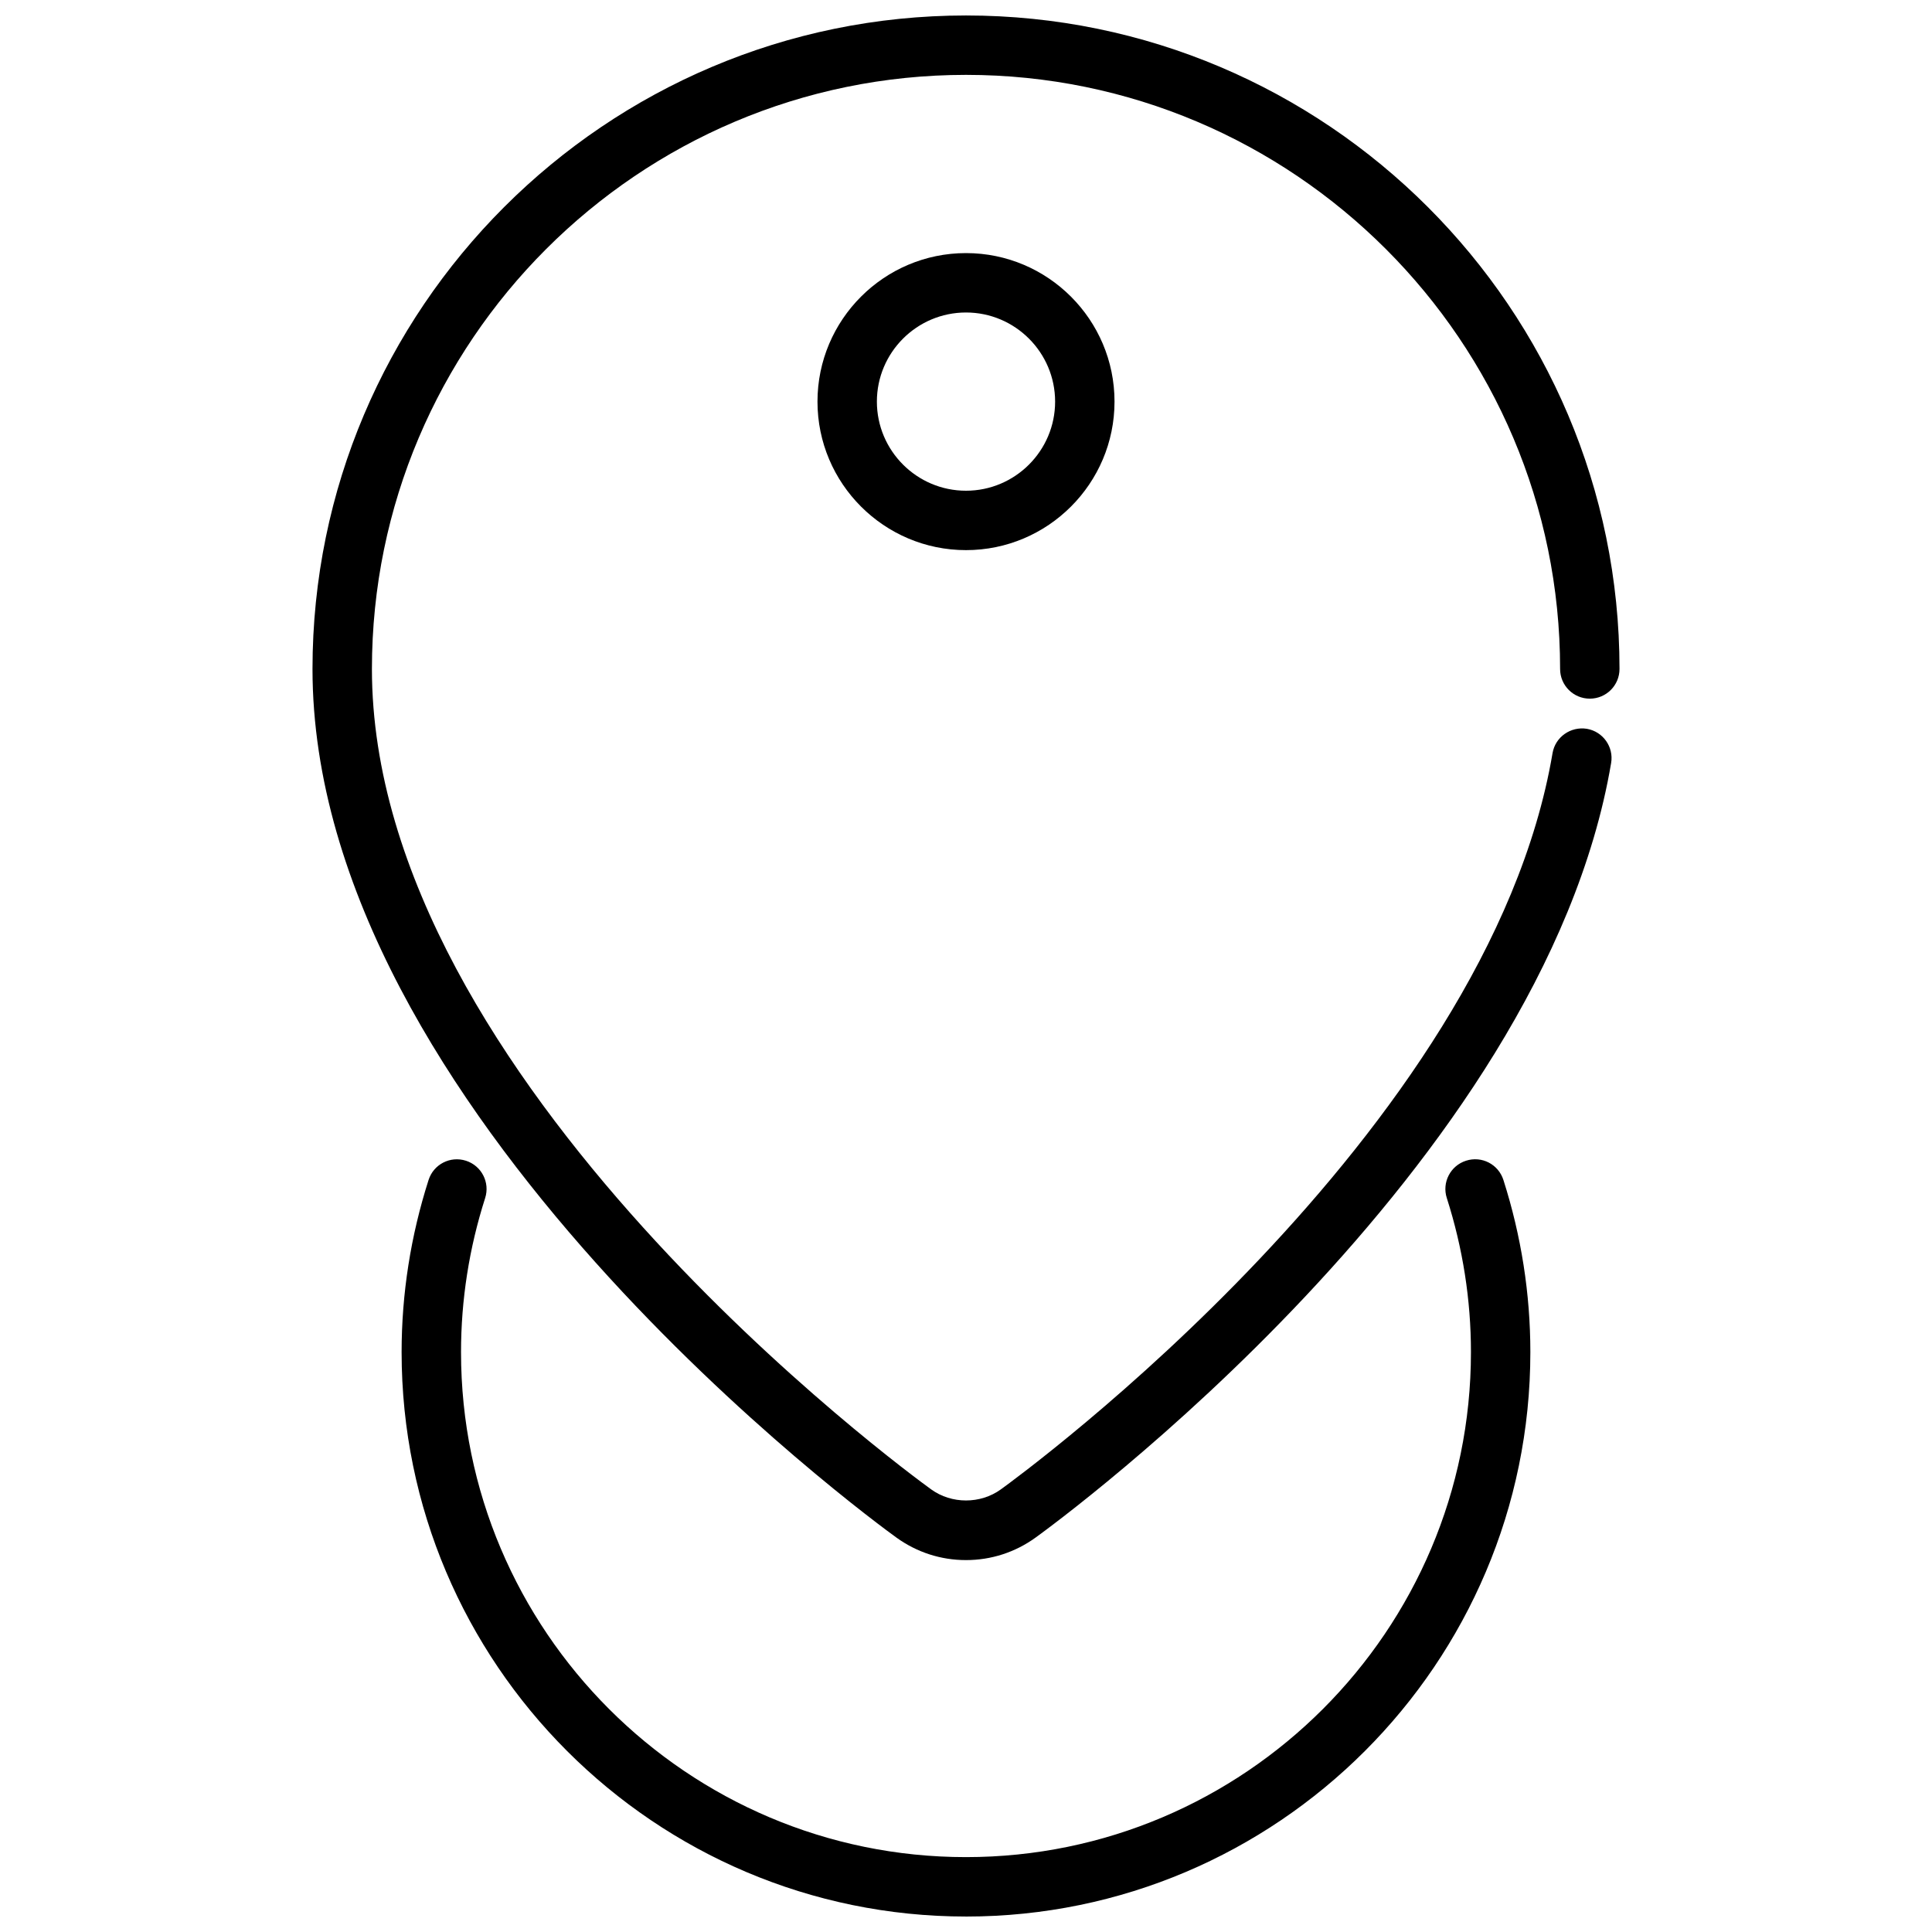 <?xml version="1.0" encoding="UTF-8"?>
<!-- Uploaded to: SVG Repo, www.svgrepo.com, Generator: SVG Repo Mixer Tools -->
<svg width="800px" height="800px" version="1.1" viewBox="144 144 512 512" xmlns="http://www.w3.org/2000/svg">
 <defs>
  <clipPath id="b">
   <path d="m250 451h300v200.9h-300z"/>
  </clipPath>
  <clipPath id="a">
   <path d="m226 148.09h348v409.91h-348z"/>
  </clipPath>
 </defs>
 <g clip-path="url(#b)">
  <path d="m400 651.9c-82.477 0-149.57-67.094-149.57-149.57 0-15.469 2.41-30.82 7.148-45.633 1.324-4.133 5.723-6.422 9.895-5.094 4.141 1.324 6.422 5.754 5.094 9.895-4.242 13.258-6.391 26.996-6.391 40.836 0 73.793 60.031 133.82 133.82 133.82s133.82-60.031 133.82-133.82c0-13.84-2.148-27.574-6.398-40.84-1.332-4.133 0.953-8.574 5.102-9.895 4.172-1.34 8.574 0.961 9.895 5.094 4.734 14.82 7.144 30.172 7.144 45.641 0 82.473-67.094 149.57-149.57 149.57z"/>
 </g>
 <path d="m400 289.79c-21.703 0-39.359-17.656-39.359-39.359 0-21.703 17.656-39.359 39.359-39.359s39.359 17.656 39.359 39.359c0 21.703-17.656 39.359-39.359 39.359zm0-62.977c-13.02 0-23.617 10.598-23.617 23.617 0 13.02 10.598 23.617 23.617 23.617s23.617-10.598 23.617-23.617c-0.004-13.02-10.598-23.617-23.617-23.617z"/>
 <g clip-path="url(#a)">
  <path d="m400 557.44c-6.668 0-13.035-2.062-18.445-5.969-6.32-4.562-154.74-113.16-154.74-230.19 0-95.496 77.691-173.18 173.19-173.18s173.18 77.688 173.18 173.18c0 4.352-3.519 7.871-7.871 7.871s-7.871-3.519-7.871-7.871c0-86.812-70.629-157.44-157.44-157.44s-157.44 70.629-157.44 157.44c0 109.07 142.17 213.05 148.22 217.43 5.398 3.906 13.035 3.906 18.438 0 5.266-3.801 129.11-94.227 146.22-195.13 0.73-4.289 4.816-7.117 9.078-6.445 4.289 0.73 7.172 4.793 6.445 9.078-18.188 107.19-147.05 201.31-152.53 205.26-5.398 3.902-11.766 5.965-18.434 5.965z"/>
 </g>
</svg>